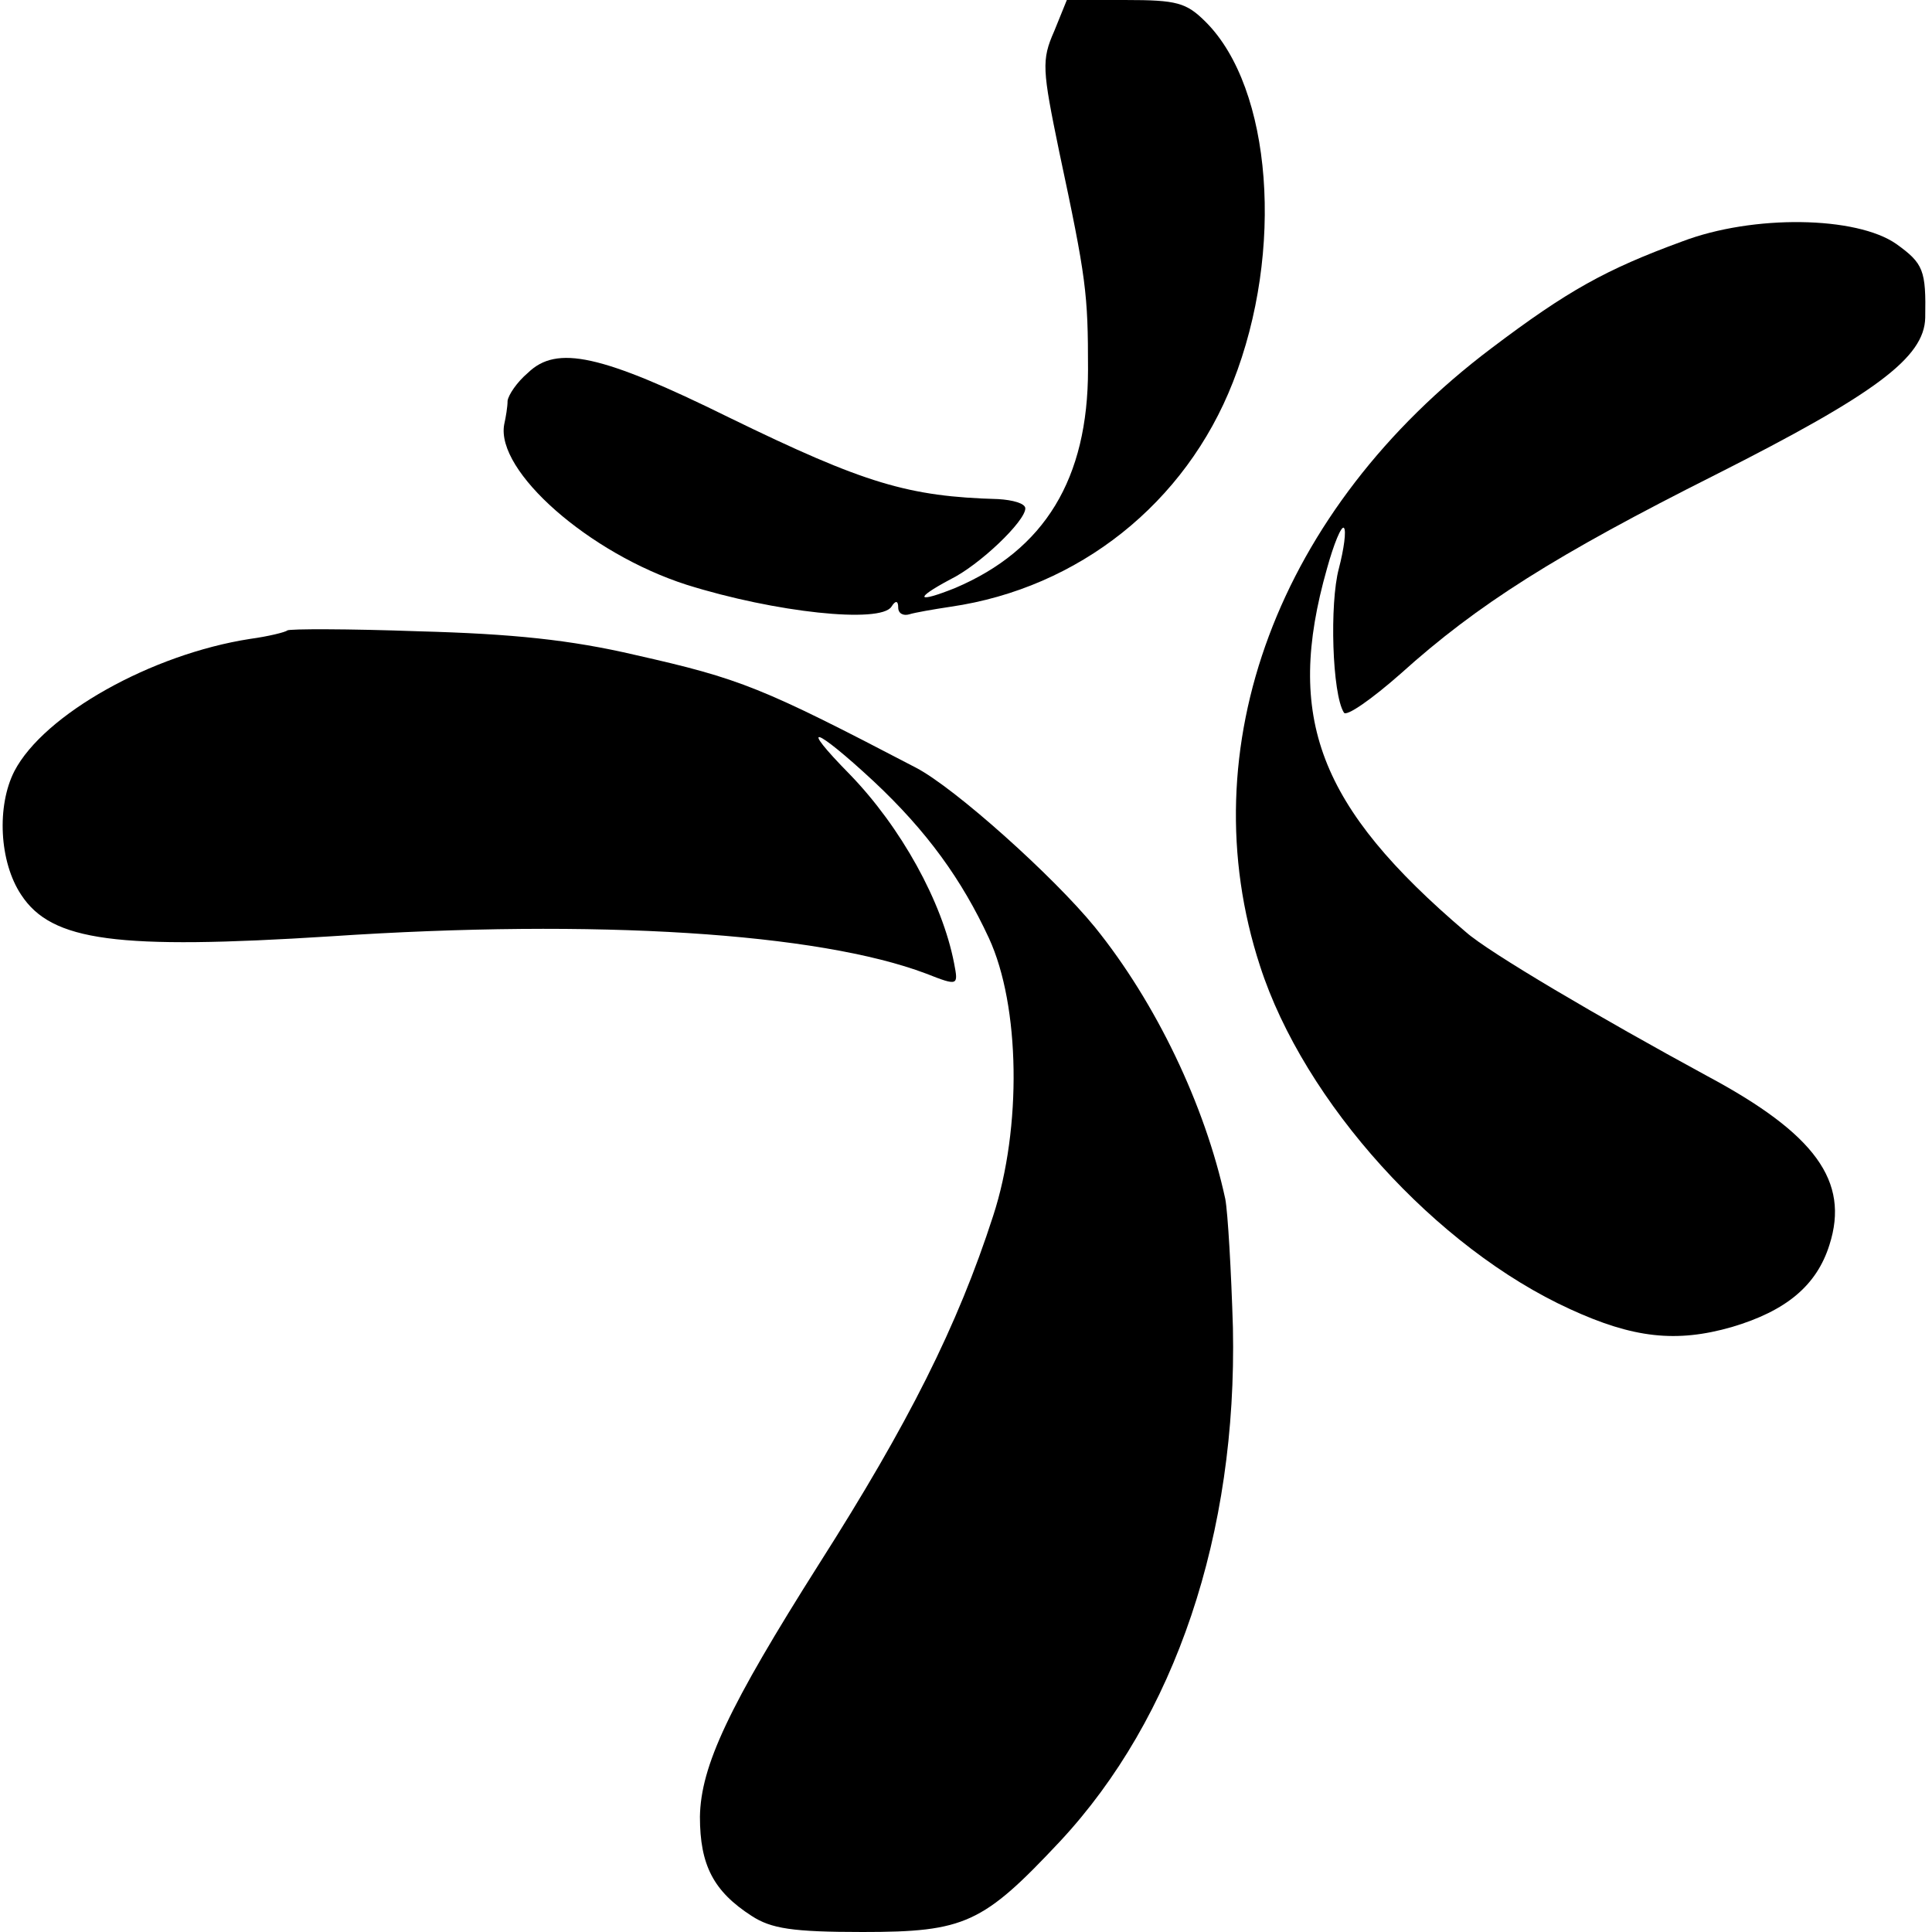 <?xml version="1.0" standalone="no"?>
<!DOCTYPE svg PUBLIC "-//W3C//DTD SVG 20010904//EN"
 "http://www.w3.org/TR/2001/REC-SVG-20010904/DTD/svg10.dtd">
<svg version="1.0" xmlns="http://www.w3.org/2000/svg"
 width="228pt" height="228pt" viewBox="0 0 228 228"
 preserveAspectRatio="xMidYMid meet">
<g transform="translate(0,228) scale(0.1,-0.1)"
fill="#000000" stroke="none">
<path d="M1244 2243 c-15 -34 -14 -45 6 -142 32 -150 34 -167 34 -257 0 -129
-51 -213 -157 -258 -45 -18 -49 -13 -6 10 35 17 89 69 89 84 0 6 -15 10 -32
11 -106 3 -157 18 -317 96 -152 75 -204 86 -238 53 -13 -11 -23 -26 -24 -33 0
-7 -2 -19 -4 -28 -10 -55 100 -152 215 -189 105 -33 229 -46 242 -26 5 8 8 7
8 -1 0 -7 6 -10 13 -8 6 2 29 6 49 9 151 22 277 122 333 265 61 155 46 347
-32 425 -23 23 -34 26 -95 26 l-69 0 -15 -37z"/>
<path d="M1985 1995 c-90 -33 -135 -58 -225 -126 -252 -190 -357 -472 -273
-729 52 -161 208 -333 366 -405 74 -34 125 -40 191 -21 64 19 100 49 115 97
24 75 -17 131 -144 199 -127 69 -258 146 -285 170 -174 148 -214 253 -164 429
8 29 17 51 20 48 3 -3 0 -25 -6 -48 -11 -41 -8 -148 6 -170 3 -5 33 16 67 46
91 82 183 140 372 235 188 95 246 138 247 185 1 56 -2 64 -34 87 -47 33 -169
35 -253 3z"/>
<path d="M339 1536 c-2 -2 -22 -7 -44 -10 -116 -18 -243 -89 -278 -156 -21
-41 -18 -107 8 -146 36 -55 113 -65 365 -49 314 21 576 4 703 -44 38 -15 38
-14 33 12 -14 73 -63 161 -123 223 -62 63 -42 57 28 -8 63 -59 104 -116 136
-185 37 -80 39 -224 5 -328 -42 -130 -100 -245 -205 -410 -107 -169 -140 -239
-141 -299 0 -57 16 -88 61 -117 23 -15 48 -19 131 -19 121 0 142 10 233 107
136 146 209 363 204 606 -2 67 -6 136 -9 152 -24 111 -82 232 -154 321 -49 60
-165 164 -211 188 -182 95 -207 105 -331 133 -77 18 -145 25 -256 28 -83 3
-153 3 -155 1z"/>
</g>
</svg>
